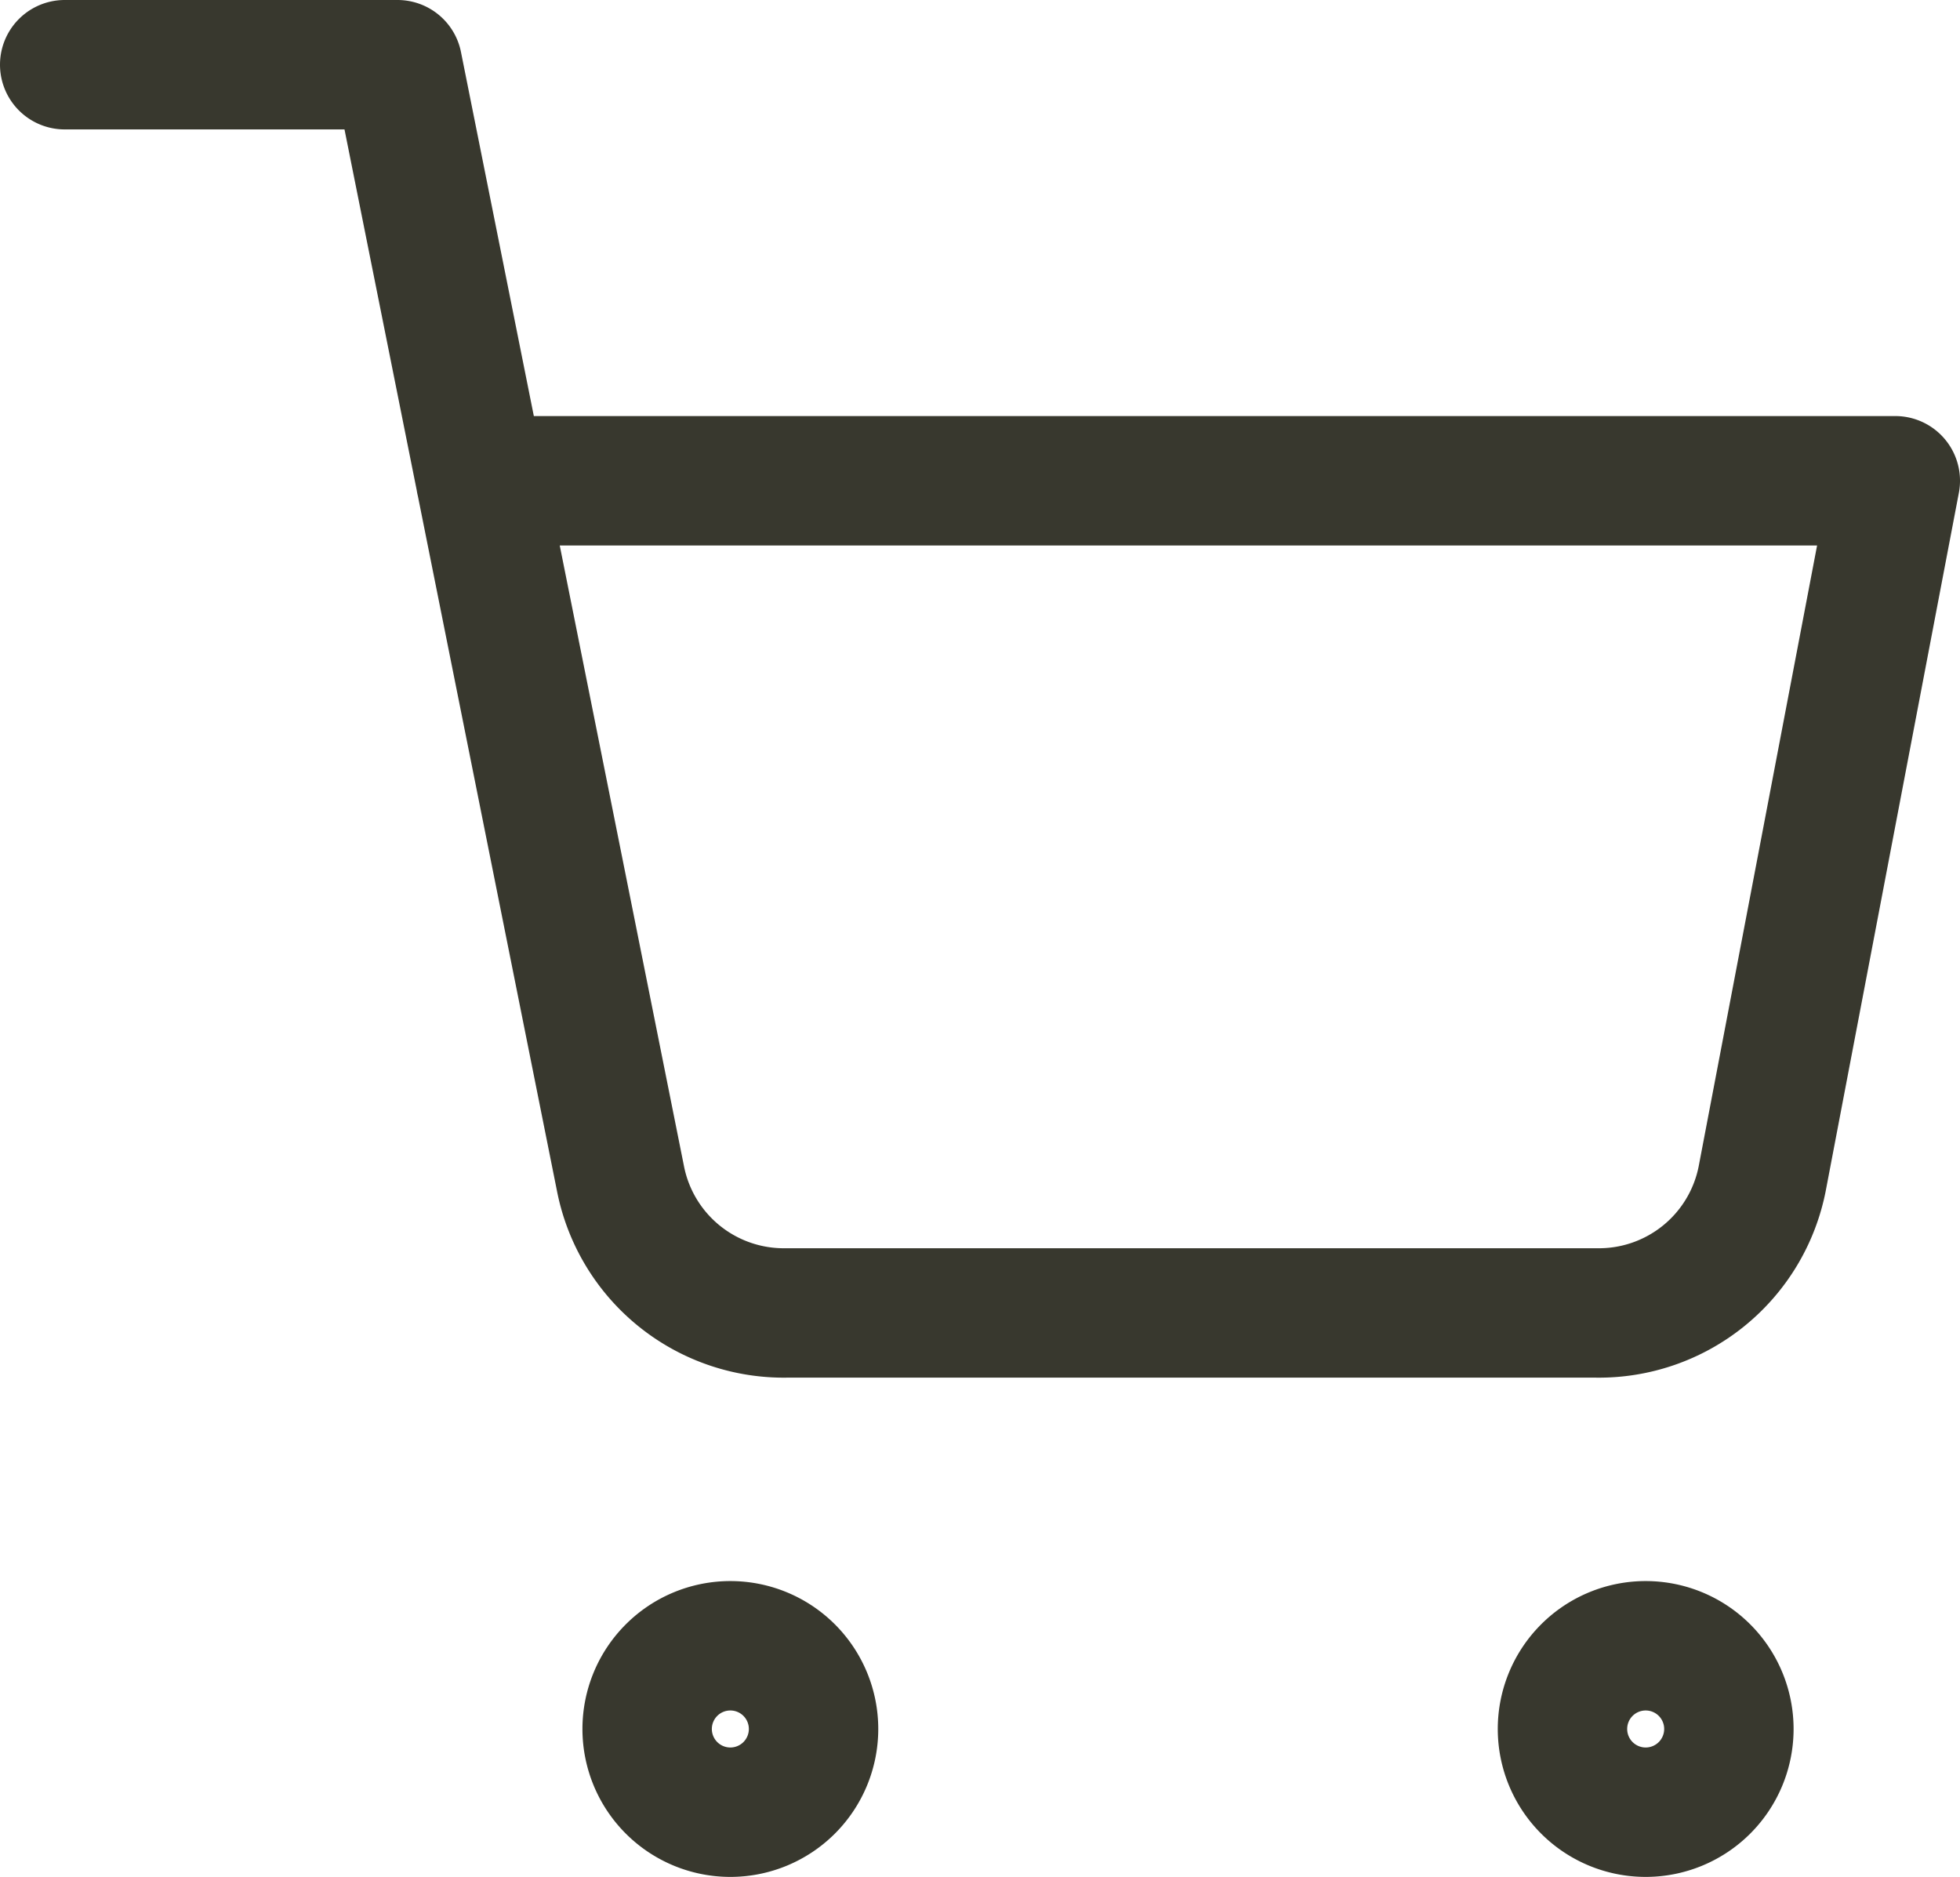 <svg xmlns="http://www.w3.org/2000/svg" width="30.293" height="29.007" viewBox="0 0 30.293 29.007">
  <g id="cart-ic" transform="translate(-0.5 -0.5)">
    <path id="Path_336" data-name="Path 336" d="M14.572,31.286A1.286,1.286,0,1,1,13.286,30,1.286,1.286,0,0,1,14.572,31.286Z" transform="translate(-1.498 -4.065)" fill="none" stroke="#38382e" stroke-linecap="round" stroke-linejoin="round" stroke-width="2"/>
    <path id="Path_337" data-name="Path 337" d="M31.072,31.286A1.286,1.286,0,1,1,29.786,30,1.286,1.286,0,0,1,31.072,31.286Z" transform="translate(-3.851 -4.065)" fill="none" stroke="#38382e" stroke-linecap="round" stroke-linejoin="round" stroke-width="2"/>
    <path id="Path_338" data-name="Path 338" d="M1.5,1.5H6.644l3.447,17.22a2.572,2.572,0,0,0,2.572,2.071h12.5a2.572,2.572,0,0,0,2.572-2.071L29.793,7.93H7.93" fill="none" stroke="#38382e" stroke-linecap="round" stroke-linejoin="round" stroke-width="2"/>
  </g>
</svg>
